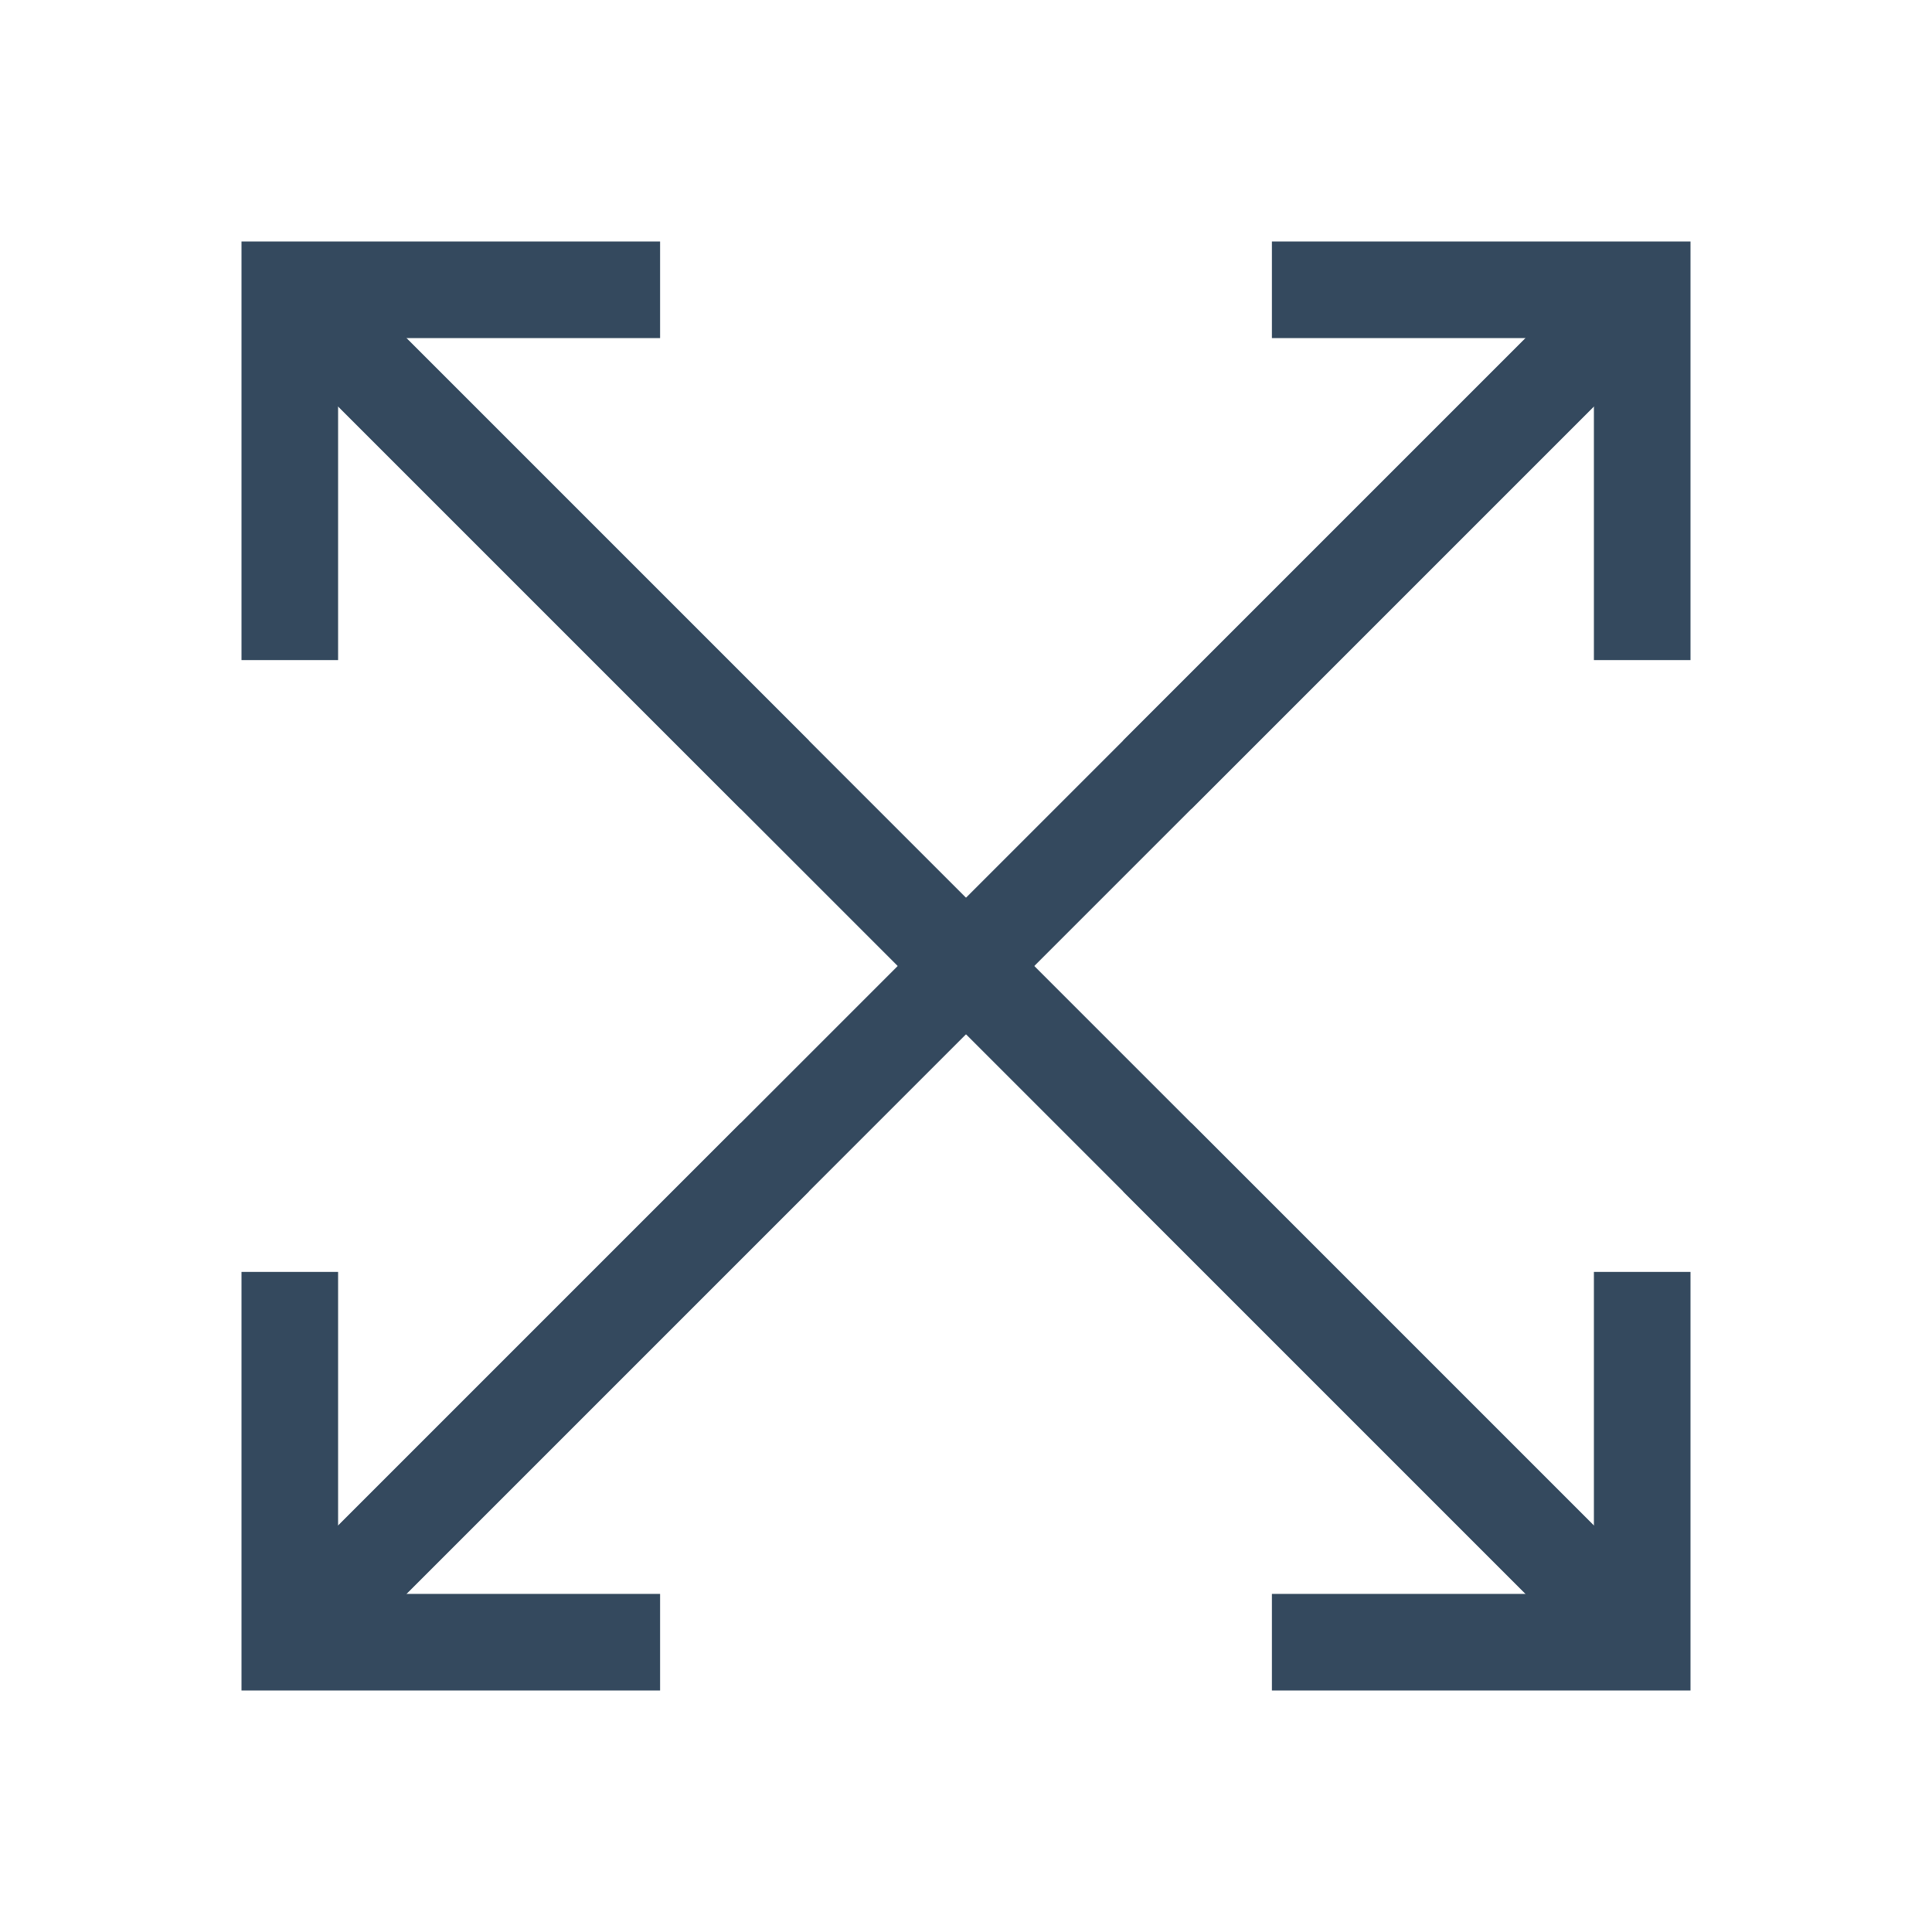 <svg version="1.1" xmlns="http://www.w3.org/2000/svg" xmlns:xlink="http://www.w3.org/1999/xlink" viewBox="0 0 60 60" xml:space="preserve" data-solidshift="xy" data-animoptions="{'duration':'0.2'}">
	<g class="lievo-main">
		<g class="lievo-morphstartstate">
			<g class="lievo-filledicon lievo-lineicon">
				<g>
					<line class="lievo-altstroke" fill="none" stroke="#34495E" stroke-width="2" stroke-linecap="square" stroke-miterlimit="10" x1="23" y1="23" x2="10.2" y2="10.2" data-animdata="
						{
							'steps':[
								{
									'duration':'1',
									'position':'0',
									'vars':{
										'attr':{'x1':'30','y1':'30'},
										'ease':'Power1.easeInOut'
									}
								}
							]
						}
					"/>
		
					<line class="lievo-altstroke" fill="none" stroke="#34495E" stroke-width="2" stroke-linecap="square" stroke-miterlimit="10" x1="37" y1="23" x2="49.8" y2="10.2" data-animdata="
						{
							'steps':[
								{
									'duration':'1',
									'position':'0',
									'vars':{
										'attr':{'x1':'30','y1':'30'},
										'ease':'Power1.easeInOut'
									}
								}
							]
						}
					"/>
				
					<line class="lievo-altstroke" fill="none" stroke="#34495E" stroke-width="2" stroke-linecap="square" stroke-miterlimit="10" x1="37" y1="37" x2="49.8" y2="49.8" data-animdata="
						{
							'steps':[
								{
									'duration':'1',
									'position':'0',
									'vars':{
										'attr':{'x1':'30','y1':'30'},
										'ease':'Power1.easeInOut'
									}
								}
							]
						}
					"/>
				
					<line class="lievo-altstroke" fill="none" stroke="#34495E" stroke-width="2" stroke-linecap="square" stroke-miterlimit="10" x1="23" y1="37" x2="10.2" y2="49.8" data-animdata="
						{
							'steps':[
								{
									'duration':'1',
									'position':'0',
									'vars':{
										'attr':{'x1':'30','y1':'30'},
										'ease':'Power1.easeInOut'
									}
								}
							]
						}
					"/>
				</g>
				<g data-animdata="
					{
						'steps':[
							{
								'duration':'0',
								'position':'1',
								'vars':{
									'opacity':'0'
								}
							}
						]
					}
				">
					<polyline fill="none" stroke="#34495E" stroke-width="2" stroke-linecap="square" stroke-miterlimit="10" points="9,19 9,9 19,9" data-animdata="
						{
							'steps':[
								{
									'duration':'1',
									'position':'0',
									'vars':{
										'morphSVG':{'shape':'30,30 30,30 30,30'},
										'ease':'Power1.easeInOut'
									}
								}
							]
						}
					"/>
					<polyline fill="none" stroke="#34495E" stroke-width="2" stroke-linecap="square" stroke-miterlimit="10" points="41,9 51,9 51,19" data-animdata="
						{
							'steps':[
								{
									'duration':'1',
									'position':'0',
									'vars':{
										'morphSVG':{'shape':'30,30 30,30 30,30'},
										'ease':'Power1.easeInOut'
									}
								}
							]
						}
					"/>
					<polyline fill="none" stroke="#34495E" stroke-width="2" stroke-linecap="square" stroke-miterlimit="10" points="51,41 51,51 41,51" data-animdata="
						{
							'steps':[
								{
									'duration':'1',
									'position':'0',
									'vars':{
										'morphSVG':{'shape':'30,30 30,30 30,30'},
										'ease':'Power1.easeInOut'
									}
								}
							]
						}
					"/>
					<polyline fill="none" stroke="#34495E" stroke-width="2" stroke-linecap="square" stroke-miterlimit="10" points="9,41 9,51 19,51" data-animdata="
						{
							'steps':[
								{
									'duration':'1',
									'position':'0',
									'vars':{
										'morphSVG':{'shape':'30,30 30,30 30,30'},
										'ease':'Power1.easeInOut'
									}
								}
							]
						}
					"/>
				</g>
			</g>

			<g class="lievo-solidicon">
				<g>
					<line fill="none" stroke="#34495E" stroke-width="3" stroke-linecap="square" stroke-miterlimit="10" x1="23" y1="23" x2="10.2" y2="10.2" data-animdata="
						{
							'steps':[
								{
									'duration':'1',
									'position':'0',
									'vars':{
										'attr':{'x1':'30','y1':'30'},
										'ease':'Power1.easeInOut'
									}
								}
							]
						}
					"/>
		
					<line fill="none" stroke="#34495E" stroke-width="3" stroke-linecap="square" stroke-miterlimit="10" x1="37" y1="23" x2="49.8" y2="10.2" data-animdata="
						{
							'steps':[
								{
									'duration':'1',
									'position':'0',
									'vars':{
										'attr':{'x1':'30','y1':'30'},
										'ease':'Power1.easeInOut'
									}
								}
							]
						}
					"/>
				
					<line fill="none" stroke="#34495E" stroke-width="3" stroke-linecap="square" stroke-miterlimit="10" x1="37" y1="37" x2="49.8" y2="49.8" data-animdata="
						{
							'steps':[
								{
									'duration':'1',
									'position':'0',
									'vars':{
										'attr':{'x1':'30','y1':'30'},
										'ease':'Power1.easeInOut'
									}
								}
							]
						}
					"/>
				
					<line fill="none" stroke="#34495E" stroke-width="3" stroke-linecap="square" stroke-miterlimit="10" x1="23" y1="37" x2="10.2" y2="49.8" data-animdata="
						{
							'steps':[
								{
									'duration':'1',
									'position':'0',
									'vars':{
										'attr':{'x1':'30','y1':'30'},
										'ease':'Power1.easeInOut'
									}
								}
							]
						}
					"/>
				</g>
				<g data-animdata="
					{
						'steps':[
							{
								'duration':'0',
								'position':'1',
								'vars':{
									'opacity':'0'
								}
							}
						]
					}
				">
					<polyline fill="none" stroke="#34495E" stroke-width="3" stroke-linecap="square" stroke-miterlimit="10" points="9,19 9,9 19,9" data-animdata="
						{
							'steps':[
								{
									'duration':'1',
									'position':'0',
									'vars':{
										'morphSVG':{'shape':'30,30 30,30 30,30'},
										'ease':'Power1.easeInOut'
									}
								}
							]
						}
					"/>
					<polyline fill="none" stroke="#34495E" stroke-width="3" stroke-linecap="square" stroke-miterlimit="10" points="41,9 51,9 51,19" data-animdata="
						{
							'steps':[
								{
									'duration':'1',
									'position':'0',
									'vars':{
										'morphSVG':{'shape':'30,30 30,30 30,30'},
										'ease':'Power1.easeInOut'
									}
								}
							]
						}
					"/>
					<polyline fill="none" stroke="#34495E" stroke-width="3" stroke-linecap="square" stroke-miterlimit="10" points="51,41 51,51 41,51" data-animdata="
						{
							'steps':[
								{
									'duration':'1',
									'position':'0',
									'vars':{
										'morphSVG':{'shape':'30,30 30,30 30,30'},
										'ease':'Power1.easeInOut'
									}
								}
							]
						}
					"/>
					<polyline fill="none" stroke="#34495E" stroke-width="3" stroke-linecap="square" stroke-miterlimit="10" points="9,41 9,51 19,51" data-animdata="
						{
							'steps':[
								{
									'duration':'1',
									'position':'0',
									'vars':{
										'morphSVG':{'shape':'30,30 30,30 30,30'},
										'ease':'Power1.easeInOut'
									}
								}
							]
						}
					"/>
				</g>
			</g>
		</g>

		<g class="lievo-morphendstate">
			<g class="lievo-filledicon lievo-lineicon">
				<g>
					<line class="lievo-altstroke" fill="none" stroke="#34495E" stroke-width="2" stroke-linecap="square" stroke-miterlimit="10" x1="30" y1="30" x2="10.2" y2="10.2" data-animdata="
						{
							'steps':[
								{
									'duration':'1',
									'position':'0',
									'vars':{
										'attr':{'x1':'23','y1':'23'},
										'ease':'Power1.easeInOut'
									}
								}
							]
						}
					"/>
		
					<line class="lievo-altstroke" fill="none" stroke="#34495E" stroke-width="2" stroke-linecap="square" stroke-miterlimit="10" x1="30" y1="30" x2="49.8" y2="10.2" data-animdata="
						{
							'steps':[
								{
									'duration':'1',
									'position':'0',
									'vars':{
										'attr':{'x1':'37','y1':'23'},
										'ease':'Power1.easeInOut'
									}
								}
							]
						}
					"/>
				
					<line class="lievo-altstroke" fill="none" stroke="#34495E" stroke-width="2" stroke-linecap="square" stroke-miterlimit="10" x1="30" y1="30" x2="49.8" y2="49.8" data-animdata="
						{
							'steps':[
								{
									'duration':'1',
									'position':'0',
									'vars':{
										'attr':{'x1':'37','y1':'37'},
										'ease':'Power1.easeInOut'
									}
								}
							]
						}
					"/>
				
					<line class="lievo-altstroke" fill="none" stroke="#34495E" stroke-width="2" stroke-linecap="square" stroke-miterlimit="10" x1="30" y1="30" x2="10.2" y2="49.8" data-animdata="
						{
							'steps':[
								{
									'duration':'1',
									'position':'0',
									'vars':{
										'attr':{'x1':'23','y1':'37'},
										'ease':'Power1.easeInOut'
									}
								}
							]
						}
					"/>
				</g>
				<g opacity="0" data-animdata="
					{
						'steps':[
							{
								'duration':'0',
								'position':'0',
								'vars':{
									'opacity':'1'
								}
							}
						]
					}
				">
					<polyline fill="none" stroke="#34495E" stroke-width="2" stroke-linecap="square" stroke-miterlimit="10" points="30,30 30,30 30,30" data-animdata="
						{
							'steps':[
								{
									'duration':'1',
									'position':'0',
									'vars':{
										'morphSVG':{'shape':'9,19 9,9 19,9'},
										'ease':'Power1.easeInOut'
									}
								}
							]
						}
					"/>
					<polyline fill="none" stroke="#34495E" stroke-width="2" stroke-linecap="square" stroke-miterlimit="10" points="30,30 30,30 30,30" data-animdata="
						{
							'steps':[
								{
									'duration':'1',
									'position':'0',
									'vars':{
										'morphSVG':{'shape':'41,9 51,9 51,19'},
										'ease':'Power1.easeInOut'
									}
								}
							]
						}
					"/>
					<polyline fill="none" stroke="#34495E" stroke-width="2" stroke-linecap="square" stroke-miterlimit="10" points="30,30 30,30 30,30" data-animdata="
						{
							'steps':[
								{
									'duration':'1',
									'position':'0',
									'vars':{
										'morphSVG':{'shape':'51,41 51,51 41,51'},
										'ease':'Power1.easeInOut'
									}
								}
							]
						}
					"/>
					<polyline fill="none" stroke="#34495E" stroke-width="2" stroke-linecap="square" stroke-miterlimit="10" points="30,30 30,30 30,30" data-animdata="
						{
							'steps':[
								{
									'duration':'1',
									'position':'0',
									'vars':{
										'morphSVG':{'shape':'9,41 9,51 19,51'},
										'ease':'Power1.easeInOut'
									}
								}
							]
						}
					"/>
				</g>
			</g>

			<g class="lievo-solidicon">
				<g>
					<line class="lievo-altstroke" fill="none" stroke="#34495E" stroke-width="3" stroke-linecap="square" stroke-miterlimit="10" x1="30" y1="30" x2="10.2" y2="10.2" data-animdata="
						{
							'steps':[
								{
									'duration':'1',
									'position':'0',
									'vars':{
										'attr':{'x1':'23','y1':'23'},
										'ease':'Power1.easeInOut'
									}
								}
							]
						}
					"/>
		
					<line class="lievo-altstroke" fill="none" stroke="#34495E" stroke-width="3" stroke-linecap="square" stroke-miterlimit="10" x1="30" y1="30" x2="49.8" y2="10.2" data-animdata="
						{
							'steps':[
								{
									'duration':'1',
									'position':'0',
									'vars':{
										'attr':{'x1':'37','y1':'23'},
										'ease':'Power1.easeInOut'
									}
								}
							]
						}
					"/>
				
					<line class="lievo-altstroke" fill="none" stroke="#34495E" stroke-width="3" stroke-linecap="square" stroke-miterlimit="10" x1="30" y1="30" x2="49.8" y2="49.8" data-animdata="
						{
							'steps':[
								{
									'duration':'1',
									'position':'0',
									'vars':{
										'attr':{'x1':'37','y1':'37'},
										'ease':'Power1.easeInOut'
									}
								}
							]
						}
					"/>
				
					<line class="lievo-altstroke" fill="none" stroke="#34495E" stroke-width="3" stroke-linecap="square" stroke-miterlimit="10" x1="30" y1="30" x2="10.2" y2="49.8" data-animdata="
						{
							'steps':[
								{
									'duration':'1',
									'position':'0',
									'vars':{
										'attr':{'x1':'23','y1':'37'},
										'ease':'Power1.easeInOut'
									}
								}
							]
						}
					"/>
				</g>
				<g opacity="0" data-animdata="
					{
						'steps':[
							{
								'duration':'0',
								'position':'0',
								'vars':{
									'opacity':'1'
								}
							}
						]
					}
				">
					<polyline fill="none" stroke="#34495E" stroke-width="3" stroke-linecap="square" stroke-miterlimit="10" points="30,30 30,30 30,30" data-animdata="
						{
							'steps':[
								{
									'duration':'1',
									'position':'0',
									'vars':{
										'morphSVG':{'shape':'9,19 9,9 19,9'},
										'ease':'Power1.easeInOut'
									}
								}
							]
						}
					"/>
					<polyline fill="none" stroke="#34495E" stroke-width="3" stroke-linecap="square" stroke-miterlimit="10" points="30,30 30,30 30,30" data-animdata="
						{
							'steps':[
								{
									'duration':'1',
									'position':'0',
									'vars':{
										'morphSVG':{'shape':'41,9 51,9 51,19'},
										'ease':'Power1.easeInOut'
									}
								}
							]
						}
					"/>
					<polyline fill="none" stroke="#34495E" stroke-width="3" stroke-linecap="square" stroke-miterlimit="10" points="30,30 30,30 30,30" data-animdata="
						{
							'steps':[
								{
									'duration':'1',
									'position':'0',
									'vars':{
										'morphSVG':{'shape':'51,41 51,51 41,51'},
										'ease':'Power1.easeInOut'
									}
								}
							]
						}
					"/>
					<polyline fill="none" stroke="#34495E" stroke-width="3" stroke-linecap="square" stroke-miterlimit="10" points="30,30 30,30 30,30" data-animdata="
						{
							'steps':[
								{
									'duration':'1',
									'position':'0',
									'vars':{
										'morphSVG':{'shape':'9,41 9,51 19,51'},
										'ease':'Power1.easeInOut'
									}
								}
							]
						}
					"/>
				</g>
			</g>
		</g>
	</g>
</svg>